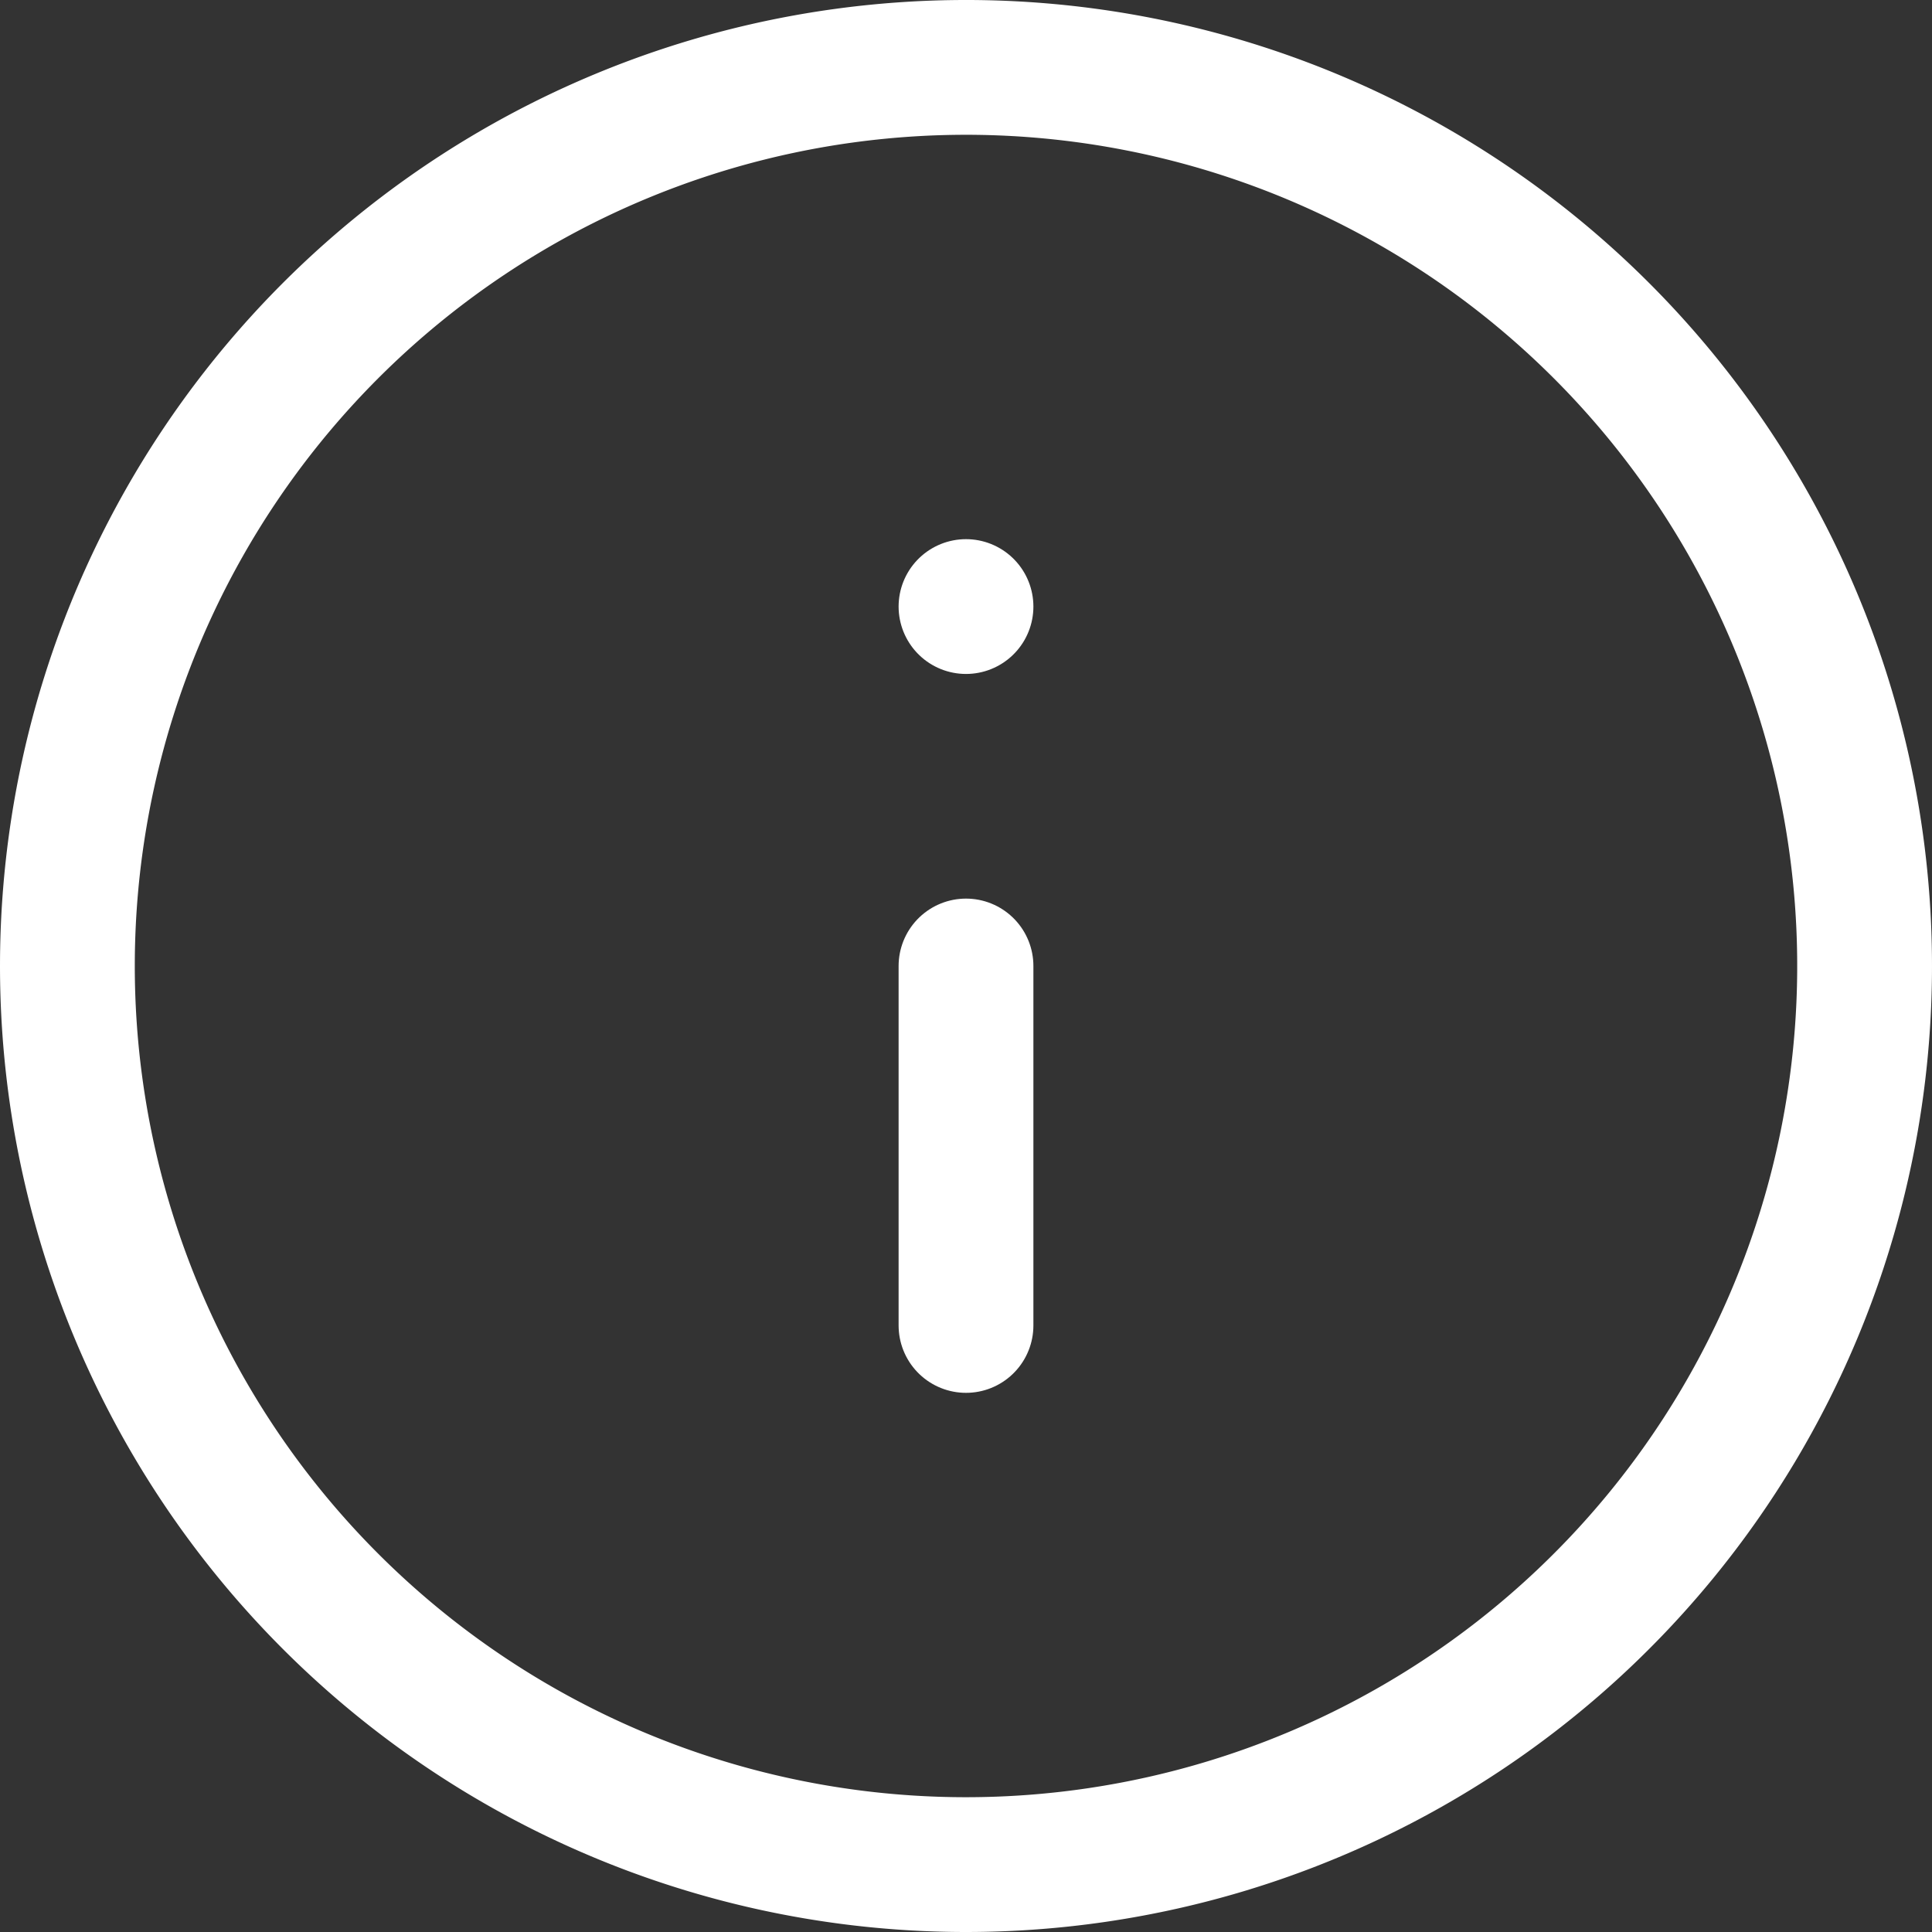 <svg xmlns="http://www.w3.org/2000/svg" viewBox="0 0 21.5 21.5"><rect x="0" y="0" width="21.5" height="21.5" fill="#333333" stroke="none"/><defs><style>.cls-1{fill:none;stroke:#fff;stroke-linecap:round;stroke-linejoin:round;stroke-width:1.5px;}</style></defs><g id="Livello_2" data-name="Livello 2"><g id="Livello_1-2" data-name="Livello 1"><path class="cls-1" d="M10.75,20.75a10,10,0,1,0-10-10A10,10,0,0,0,10.75,20.75Z"/><path class="cls-1" d="M10.75,14.75v-4"/><path class="cls-1" d="M10.75,6.75h0"/></g></g></svg>
